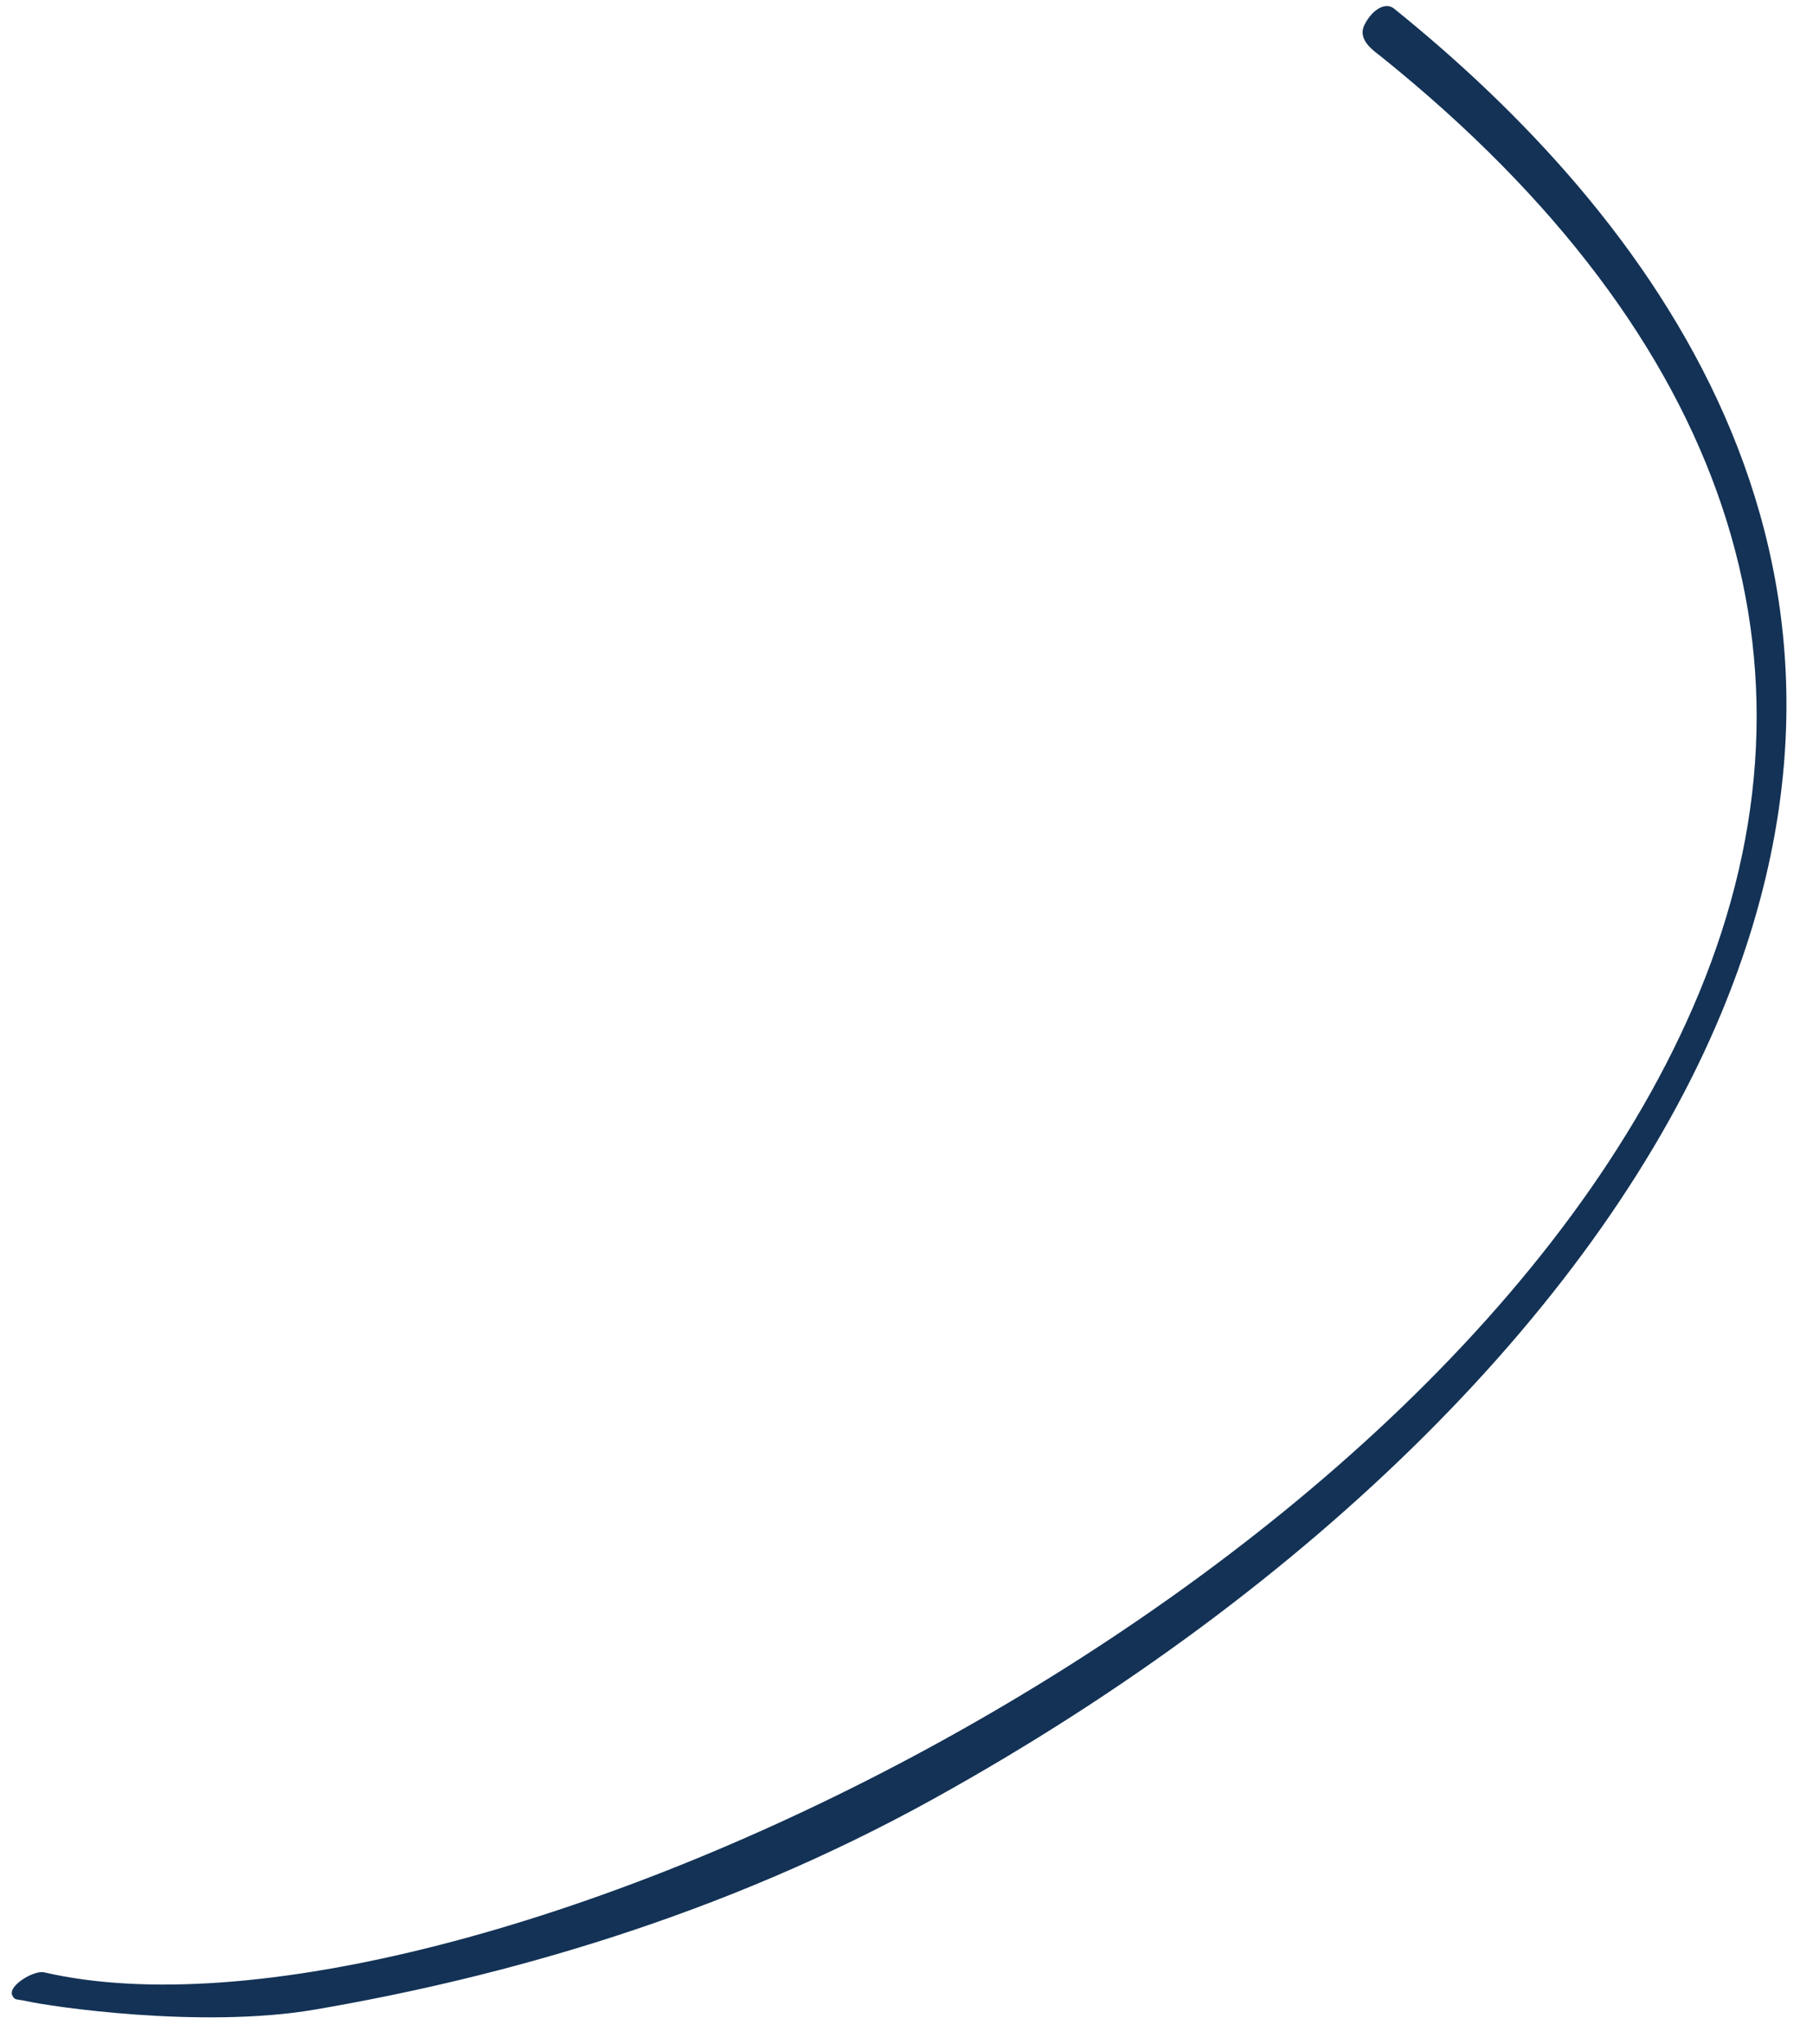 <?xml version="1.0" encoding="UTF-8"?> <svg xmlns="http://www.w3.org/2000/svg" width="63" height="71" viewBox="0 0 63 71" fill="none"> <path fill-rule="evenodd" clip-rule="evenodd" d="M10.926 69.796C6.989 70.467 1.72 69.683 0.926 69.5C0.576 69.419 0.514 69.486 0.426 69.296C0.271 68.963 1.187 68.416 1.535 68.5C15.667 71.763 50.205 55.791 59.035 34.5C63.778 23.065 60.114 11.726 48.035 2C47.748 1.768 47.144 1.393 47.419 0.853C47.694 0.315 48.15 0.065 48.438 0.296C57.277 7.414 66.427 19.24 59.822 35.166C55.665 45.188 45.685 55.141 32.442 62.473C25.044 66.569 17.391 68.693 10.926 69.796Z" fill="#133255"></path> </svg> 